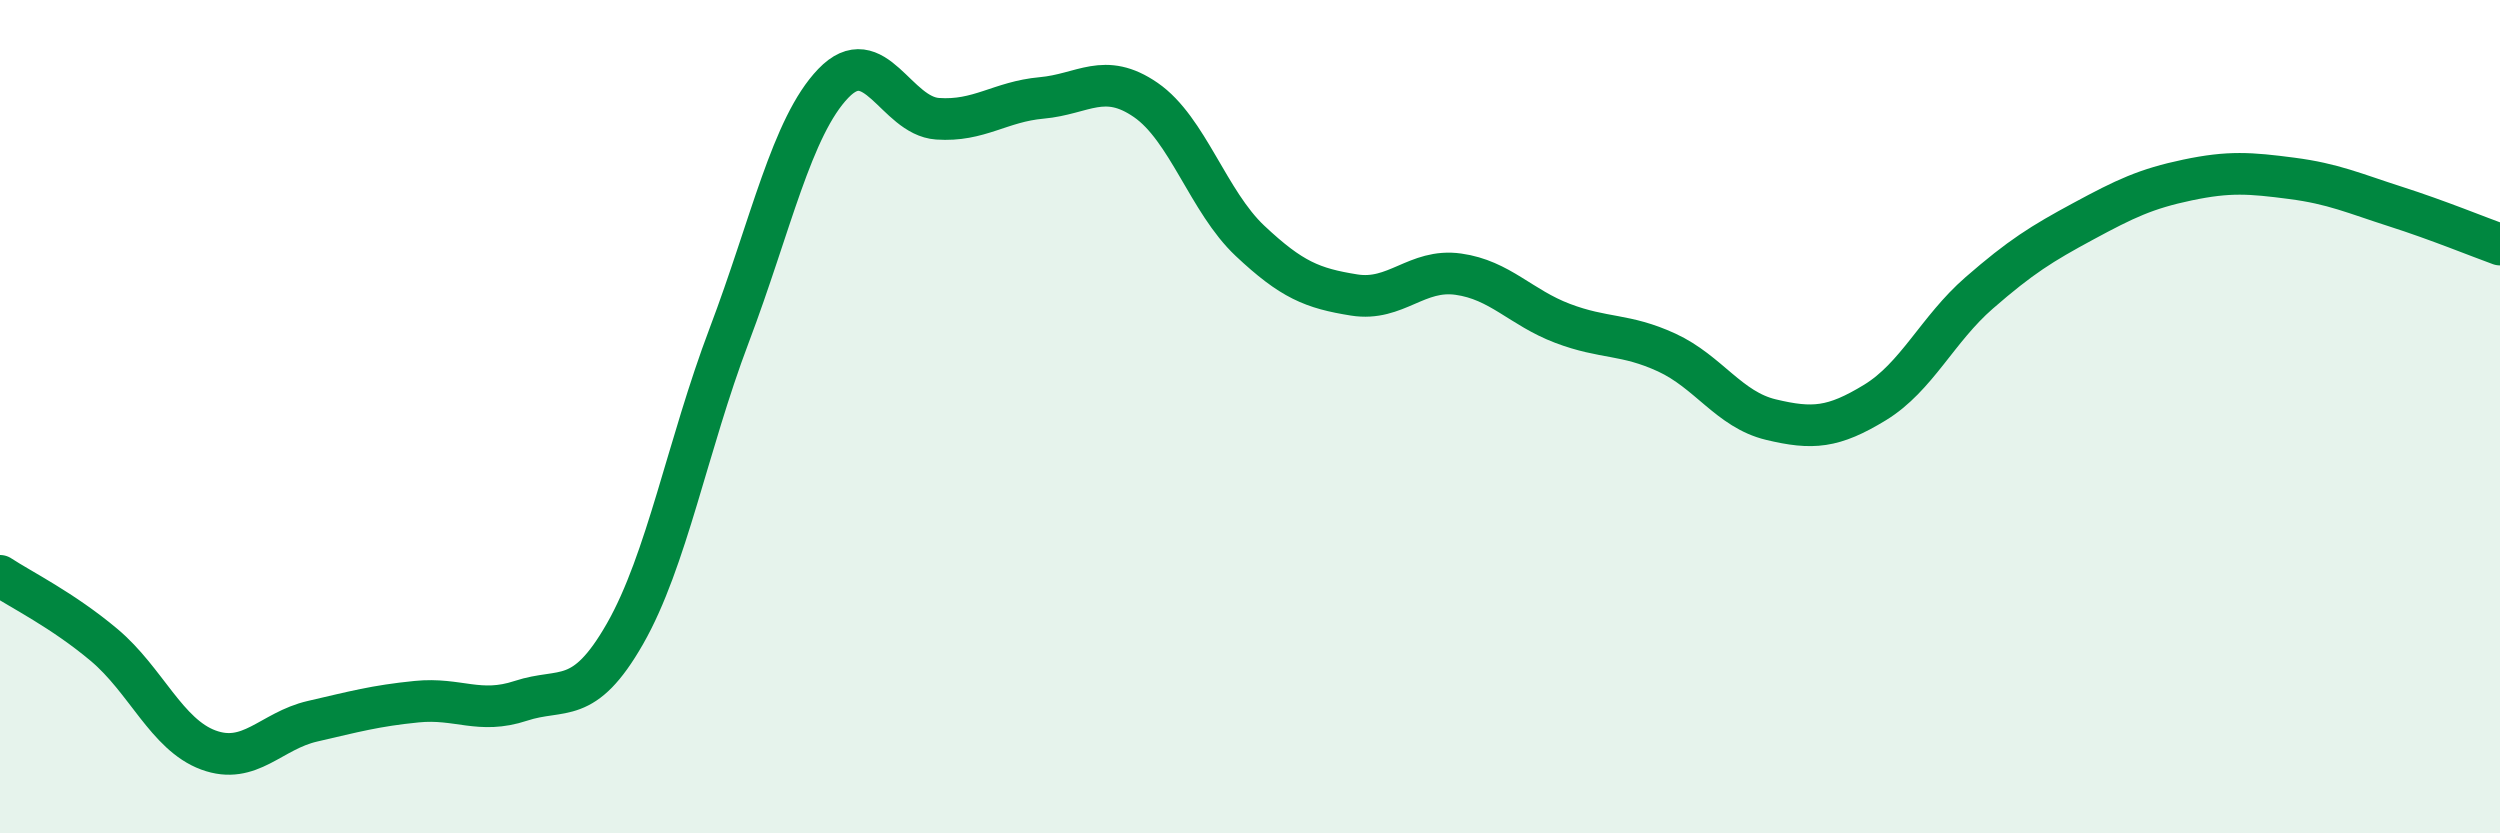 
    <svg width="60" height="20" viewBox="0 0 60 20" xmlns="http://www.w3.org/2000/svg">
      <path
        d="M 0,13.82 C 0.5,14.15 1.5,14.64 2.5,15.48 C 3.5,16.32 4,17.63 5,18 C 6,18.37 6.5,17.54 7.5,17.31 C 8.5,17.08 9,16.94 10,16.84 C 11,16.74 11.5,17.15 12.5,16.82 C 13.5,16.49 14,16.96 15,15.21 C 16,13.46 16.5,10.69 17.5,8.05 C 18.5,5.41 19,3.04 20,2 C 21,0.96 21.5,2.78 22.5,2.85 C 23.5,2.92 24,2.44 25,2.35 C 26,2.26 26.5,1.71 27.5,2.4 C 28.5,3.09 29,4.84 30,5.78 C 31,6.72 31.5,6.92 32.5,7.08 C 33.5,7.24 34,6.44 35,6.58 C 36,6.72 36.5,7.38 37.5,7.76 C 38.5,8.14 39,8 40,8.46 C 41,8.92 41.5,9.83 42.5,10.07 C 43.5,10.31 44,10.27 45,9.66 C 46,9.05 46.5,7.9 47.5,7.03 C 48.5,6.16 49,5.85 50,5.31 C 51,4.77 51.5,4.53 52.5,4.32 C 53.5,4.11 54,4.15 55,4.28 C 56,4.41 56.5,4.64 57.5,4.96 C 58.5,5.28 59.5,5.69 60,5.87L60 20L0 20Z"
        fill="#008740"
        opacity="0.1"
        stroke-linecap="round"
        stroke-linejoin="round"
      />
      <path
        d="M 0,13.82 C 0.5,14.15 1.5,14.64 2.5,15.48 C 3.5,16.32 4,17.63 5,18 C 6,18.37 6.5,17.54 7.5,17.31 C 8.5,17.08 9,16.94 10,16.84 C 11,16.74 11.5,17.15 12.5,16.82 C 13.5,16.49 14,16.96 15,15.21 C 16,13.46 16.5,10.69 17.5,8.05 C 18.5,5.41 19,3.04 20,2 C 21,0.96 21.5,2.78 22.5,2.85 C 23.5,2.92 24,2.44 25,2.35 C 26,2.26 26.5,1.71 27.5,2.4 C 28.5,3.09 29,4.84 30,5.78 C 31,6.72 31.5,6.92 32.5,7.08 C 33.5,7.24 34,6.44 35,6.58 C 36,6.72 36.5,7.38 37.5,7.76 C 38.5,8.14 39,8 40,8.46 C 41,8.92 41.5,9.83 42.5,10.07 C 43.5,10.31 44,10.27 45,9.66 C 46,9.05 46.5,7.9 47.5,7.03 C 48.5,6.16 49,5.85 50,5.31 C 51,4.77 51.5,4.53 52.5,4.32 C 53.5,4.11 54,4.15 55,4.28 C 56,4.41 56.5,4.64 57.5,4.96 C 58.5,5.28 59.5,5.69 60,5.87"
        stroke="#008740"
        stroke-width="1"
        fill="none"
        stroke-linecap="round"
        stroke-linejoin="round"
      />
    </svg>
  